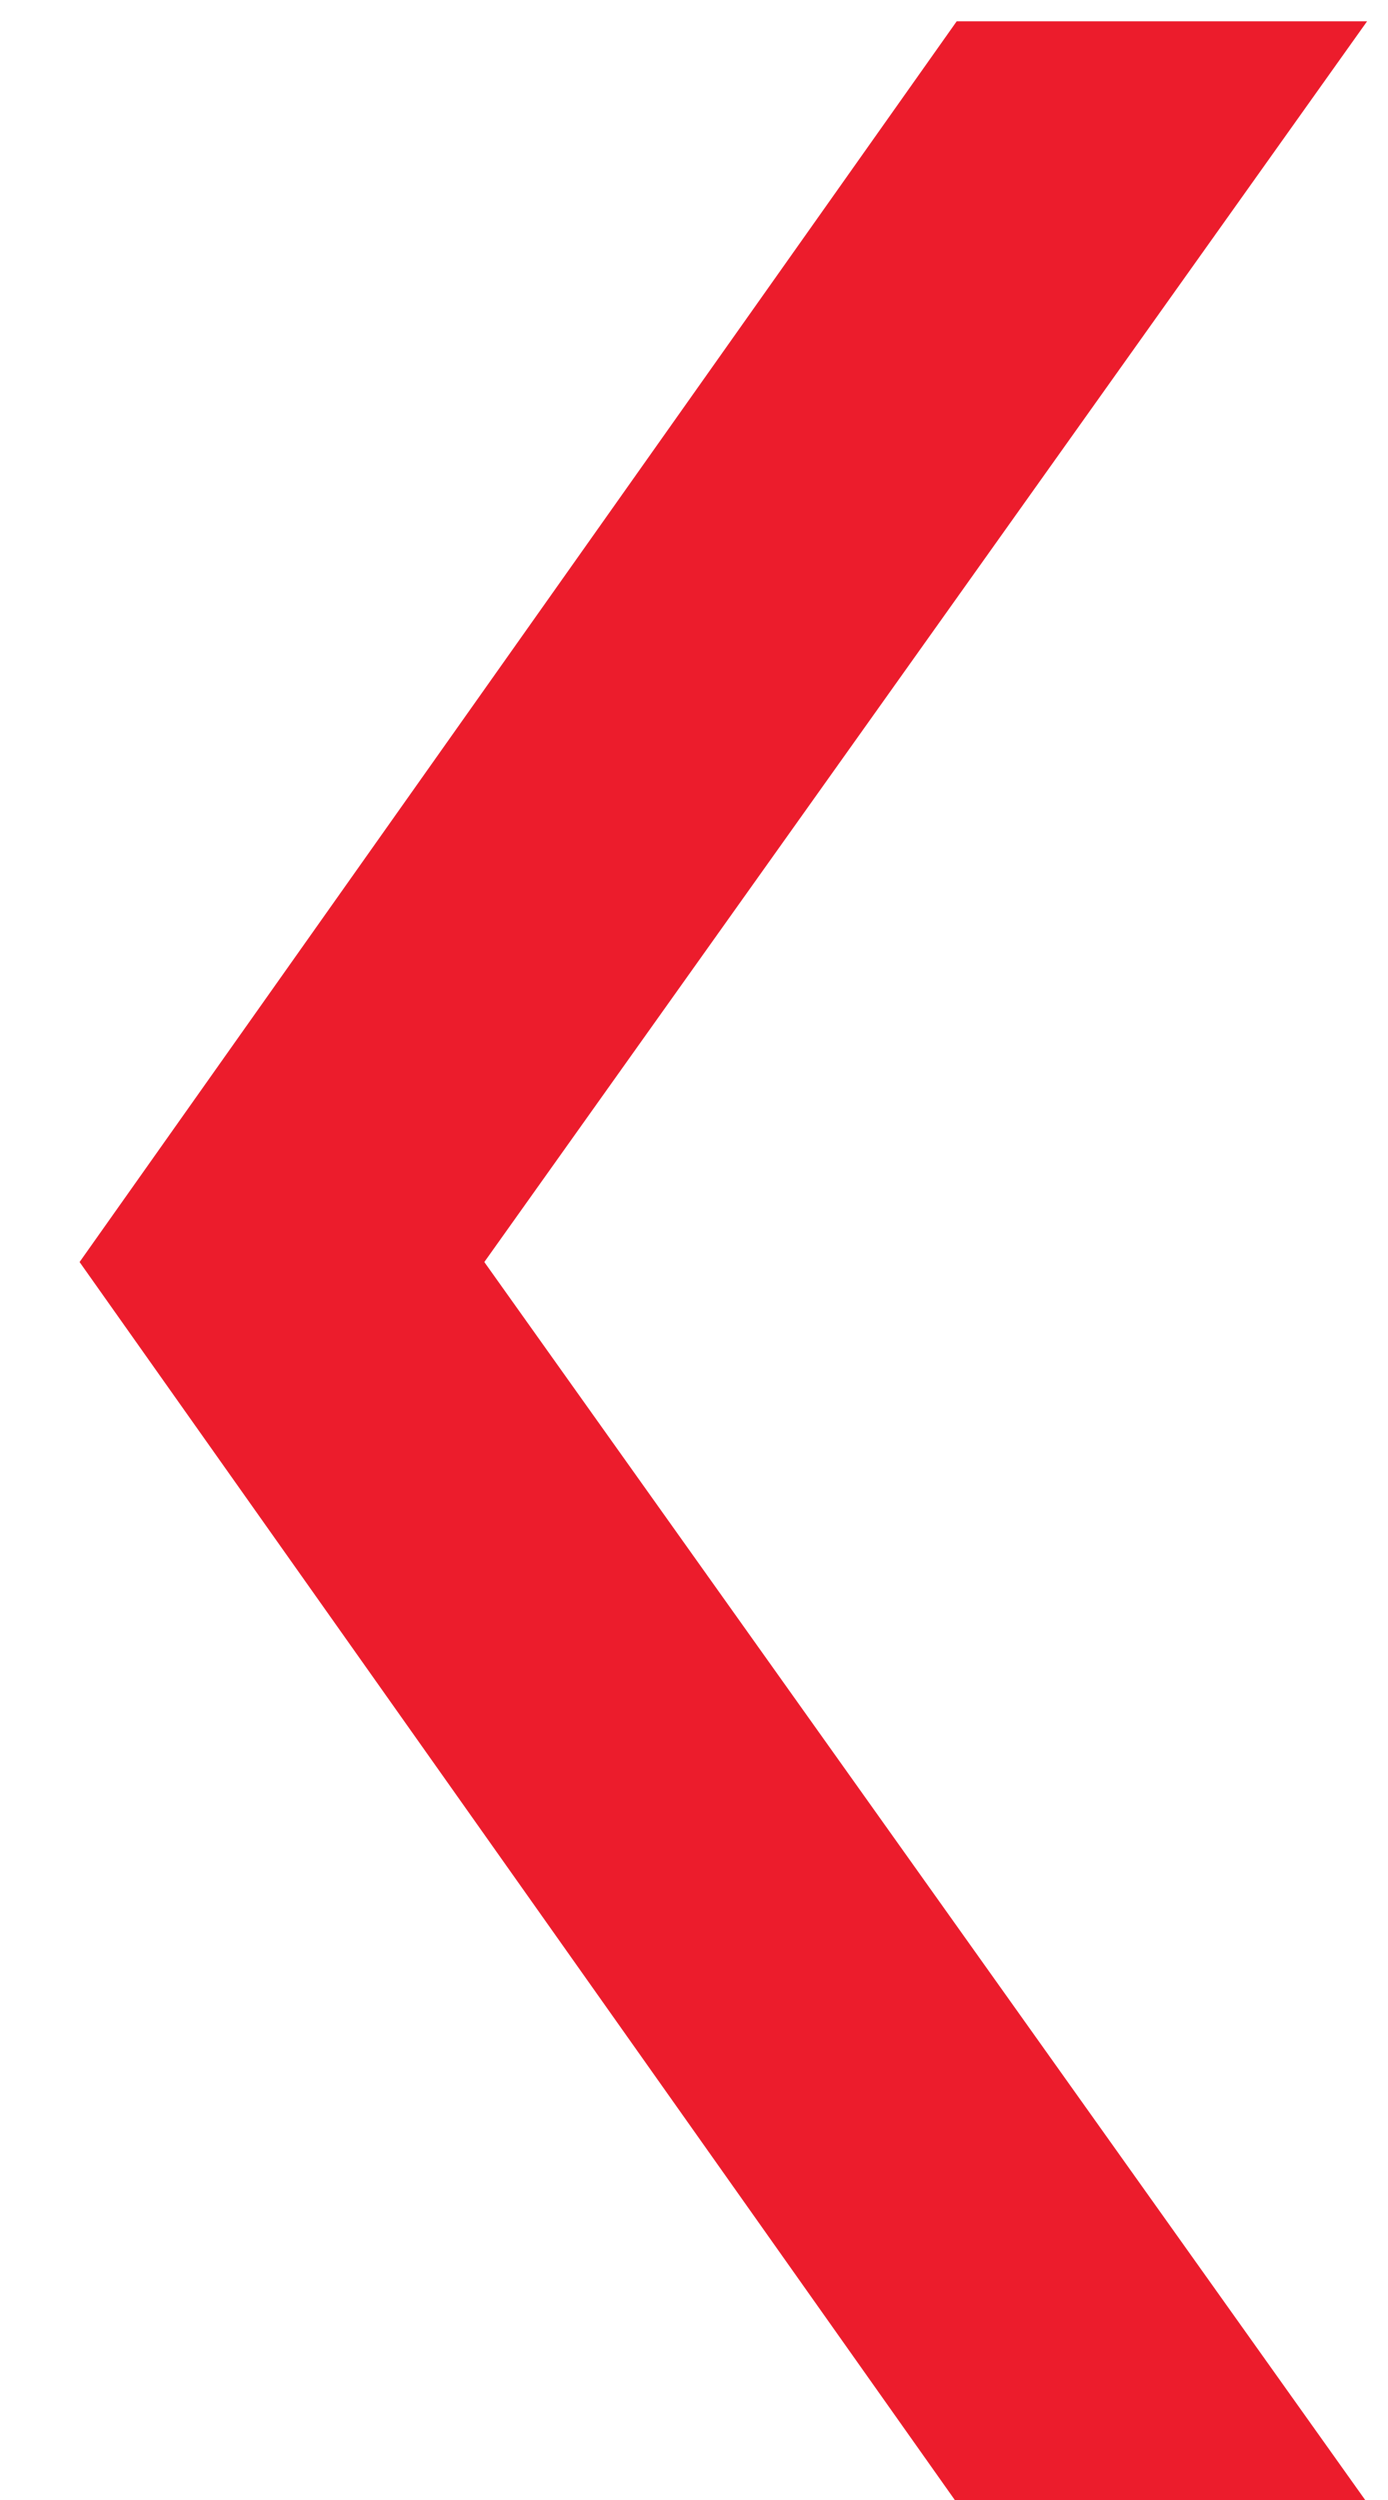<?xml version="1.0" encoding="UTF-8"?><svg xmlns="http://www.w3.org/2000/svg" xmlns:xlink="http://www.w3.org/1999/xlink" xmlns:avocode="https://avocode.com/" id="SVGDoc21e6da58b2344093b6e76c05038d5afe" width="15px" height="27px" version="1.1" viewBox="0 0 15 27" aria-hidden="true"><defs><linearGradient class="cerosgradient" data-cerosgradient="true" id="CerosGradient_idcd188a701" gradientUnits="userSpaceOnUse" x1="50%" y1="100%" x2="50%" y2="0%"><stop offset="0%" stop-color="#d1d1d1"/><stop offset="100%" stop-color="#d1d1d1"/></linearGradient><linearGradient/></defs><g><g><path d="M10.339,0.23v0l-9.479,13.4v0l9.479,13.399v0h4.435v0l-9.54,-13.399v0l9.54,-13.4v0z" fill="#ec1c2c" fill-opacity="1"/></g></g></svg>